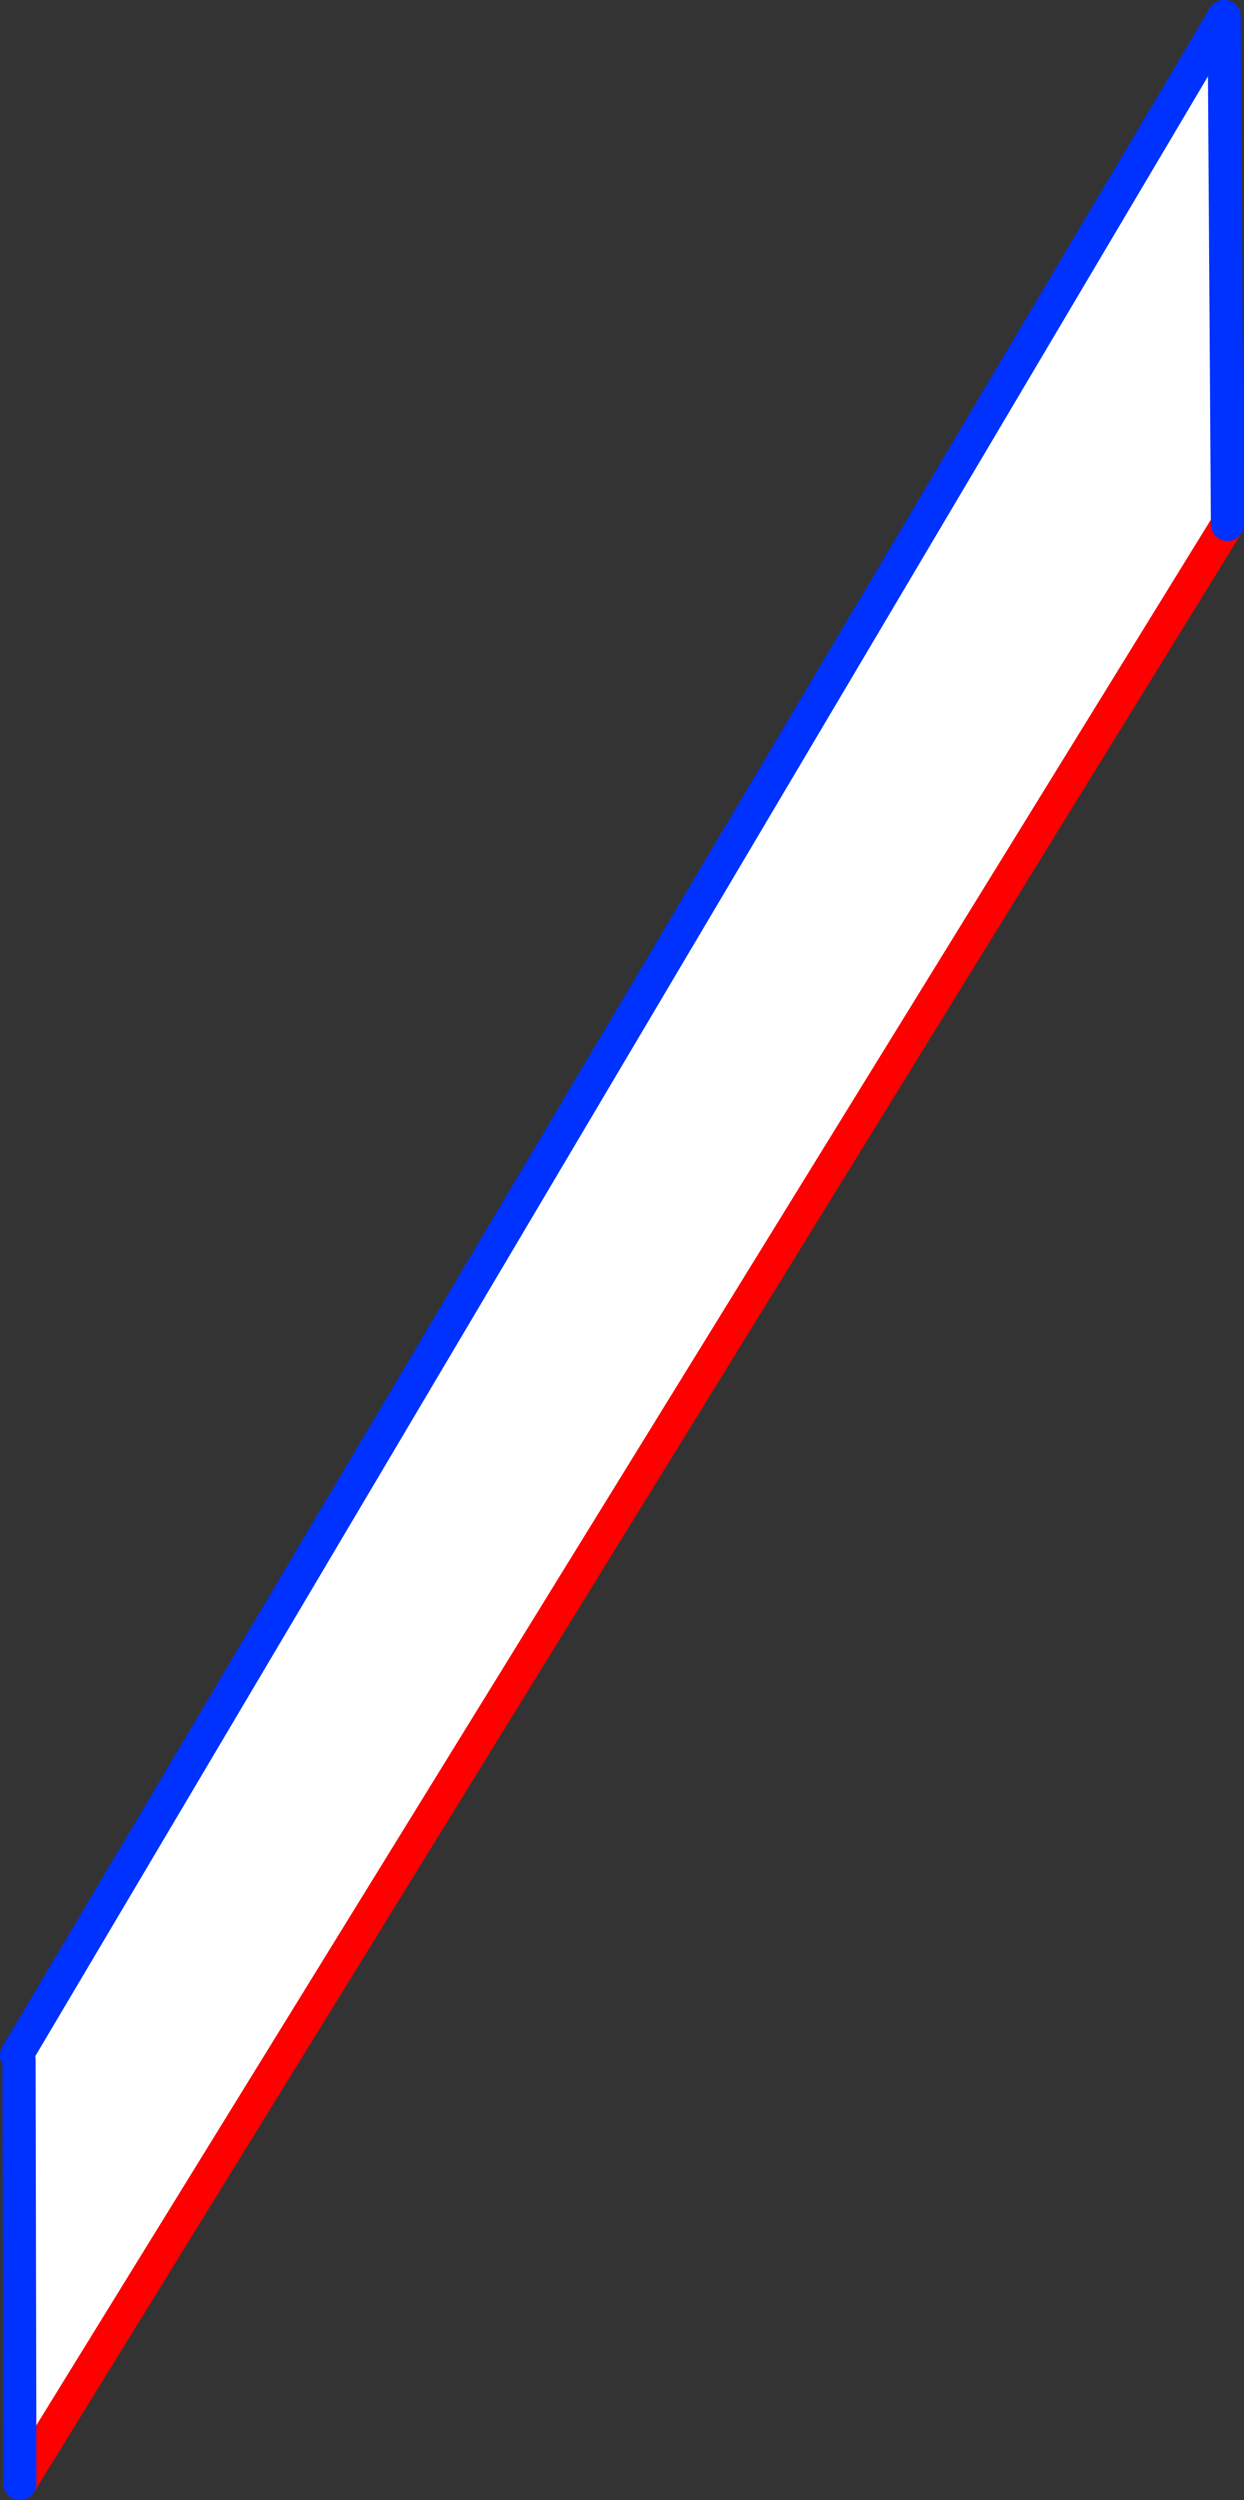 <?xml version="1.0" encoding="UTF-8" standalone="no"?>
<svg xmlns:xlink="http://www.w3.org/1999/xlink" height="150.9px" width="75.1px" xmlns="http://www.w3.org/2000/svg">
  <rect width="100%" height="100%" fill="#333333" stroke="none"/>
  <g transform="matrix(1.0, 0.0, 0.0, 1.0, -279.85, -319.35)">
    <path d="M353.75 320.35 L353.95 351.0 281.05 469.25 281.0 443.65 280.85 443.4 353.75 320.35" fill="#ffffff" fill-rule="evenodd" stroke="none"/>
    <path d="M353.95 351.0 L281.05 469.25" fill="none" stroke="#ff0000" stroke-linecap="round" stroke-linejoin="round" stroke-width="2.0"/>
    <path d="M281.05 469.25 L281.0 443.65 M280.85 443.4 L353.75 320.35" fill="none" stroke="#0032ff" stroke-linecap="round" stroke-linejoin="round" stroke-width="2.0"/>
    <path d="M353.75 320.35 L353.95 351.0 Z" fill="none" stroke="#0032ff" stroke-linecap="round" stroke-linejoin="round" stroke-width="2.0"/>
  </g>
</svg>
